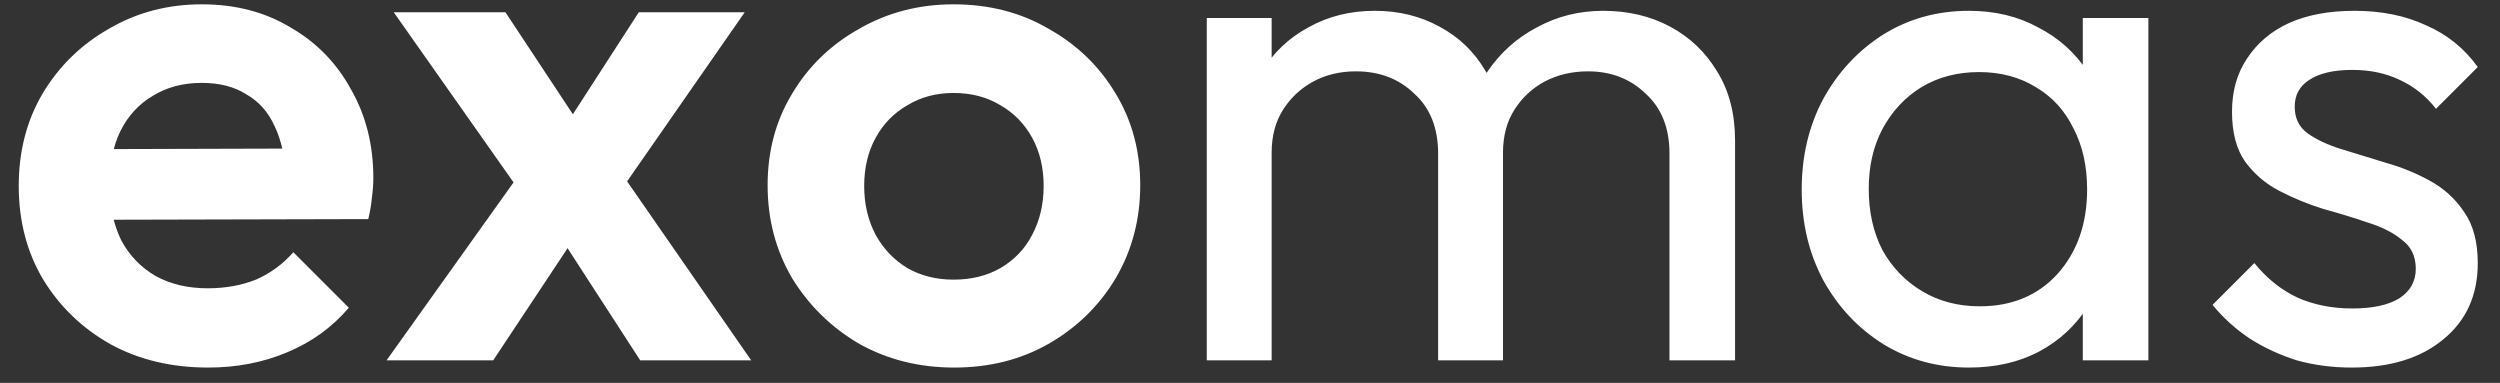 <svg width="111" height="17" viewBox="0 0 111 17" fill="none" xmlns="http://www.w3.org/2000/svg">
<rect x="0" y="0" width="111" height="17" fill="#333333" stroke="none"/>
<path d="M9.248 16.32C7.627 16.32 6.187 15.979 4.928 15.296C3.669 14.592 2.667 13.632 1.92 12.416C1.195 11.2 0.832 9.813 0.832 8.256C0.832 6.72 1.184 5.355 1.888 4.16C2.613 2.944 3.595 1.984 4.832 1.28C6.069 0.555 7.445 0.192 8.96 0.192C10.453 0.192 11.765 0.533 12.896 1.216C14.048 1.877 14.944 2.795 15.584 3.968C16.245 5.12 16.576 6.432 16.576 7.904C16.576 8.181 16.555 8.469 16.512 8.768C16.491 9.045 16.437 9.365 16.352 9.728L3.36 9.76V6.624L14.4 6.592L12.704 7.904C12.661 6.987 12.491 6.219 12.192 5.6C11.915 4.981 11.499 4.512 10.944 4.192C10.411 3.851 9.749 3.68 8.96 3.68C8.128 3.68 7.403 3.872 6.784 4.256C6.165 4.619 5.685 5.141 5.344 5.824C5.024 6.485 4.864 7.275 4.864 8.192C4.864 9.131 5.035 9.952 5.376 10.656C5.739 11.339 6.251 11.872 6.912 12.256C7.573 12.619 8.341 12.8 9.216 12.8C10.005 12.8 10.72 12.672 11.36 12.416C12 12.139 12.555 11.733 13.024 11.2L15.488 13.664C14.741 14.539 13.824 15.2 12.736 15.648C11.669 16.096 10.507 16.32 9.248 16.32ZM28.426 16L24.362 9.728L23.498 9.088L17.482 0.544H22.442L26.186 6.208L26.986 6.816L33.354 16H28.426ZM17.162 16L23.466 7.168L25.866 10.016L21.898 16H17.162ZM27.146 9.056L24.682 6.24L28.362 0.544H33.066L27.146 9.056ZM42.37 16.32C40.813 16.32 39.405 15.968 38.146 15.264C36.909 14.539 35.917 13.568 35.17 12.352C34.445 11.115 34.082 9.739 34.082 8.224C34.082 6.709 34.445 5.355 35.17 4.16C35.895 2.944 36.887 1.984 38.146 1.28C39.405 0.555 40.802 0.192 42.338 0.192C43.917 0.192 45.325 0.555 46.562 1.28C47.821 1.984 48.813 2.944 49.538 4.16C50.263 5.355 50.626 6.709 50.626 8.224C50.626 9.739 50.263 11.115 49.538 12.352C48.813 13.568 47.821 14.539 46.562 15.264C45.325 15.968 43.927 16.32 42.37 16.32ZM42.338 12.416C43.127 12.416 43.821 12.245 44.418 11.904C45.037 11.541 45.506 11.051 45.826 10.432C46.167 9.792 46.338 9.067 46.338 8.256C46.338 7.445 46.167 6.731 45.826 6.112C45.485 5.493 45.015 5.013 44.418 4.672C43.821 4.309 43.127 4.128 42.338 4.128C41.57 4.128 40.887 4.309 40.29 4.672C39.693 5.013 39.223 5.493 38.882 6.112C38.541 6.731 38.37 7.445 38.37 8.256C38.37 9.067 38.541 9.792 38.882 10.432C39.223 11.051 39.693 11.541 40.29 11.904C40.887 12.245 41.57 12.416 42.338 12.416ZM53.581 16V0.8H56.461V16H53.581ZM63.853 16V6.816C63.853 5.685 63.501 4.8 62.797 4.16C62.114 3.499 61.25 3.168 60.205 3.168C59.501 3.168 58.871 3.317 58.317 3.616C57.762 3.915 57.314 4.331 56.973 4.864C56.631 5.397 56.461 6.037 56.461 6.784L55.277 6.208C55.277 5.056 55.522 4.053 56.013 3.2C56.525 2.347 57.218 1.685 58.093 1.216C58.967 0.725 59.949 0.48 61.037 0.48C62.103 0.48 63.063 0.715 63.917 1.184C64.791 1.653 65.474 2.315 65.965 3.168C66.477 4.021 66.733 5.035 66.733 6.208V16H63.853ZM74.125 16V6.816C74.125 5.685 73.773 4.8 73.069 4.16C72.386 3.499 71.533 3.168 70.509 3.168C69.805 3.168 69.165 3.317 68.589 3.616C68.034 3.915 67.586 4.331 67.245 4.864C66.903 5.397 66.733 6.037 66.733 6.784L65.101 6.208C65.165 5.035 65.474 4.032 66.029 3.2C66.605 2.347 67.341 1.685 68.237 1.216C69.133 0.725 70.114 0.48 71.181 0.48C72.29 0.48 73.282 0.715 74.157 1.184C75.031 1.653 75.725 2.315 76.237 3.168C76.77 4.021 77.037 5.045 77.037 6.24V16H74.125ZM87.42 16.32C86.033 16.32 84.774 15.979 83.644 15.296C82.513 14.592 81.617 13.643 80.956 12.448C80.316 11.253 79.996 9.909 79.996 8.416C79.996 6.923 80.316 5.579 80.956 4.384C81.617 3.189 82.502 2.24 83.612 1.536C84.742 0.832 86.012 0.48 87.42 0.48C88.572 0.48 89.596 0.725 90.492 1.216C91.409 1.685 92.145 2.347 92.7 3.2C93.254 4.032 93.564 5.003 93.628 6.112V10.688C93.564 11.776 93.254 12.747 92.7 13.6C92.166 14.453 91.441 15.125 90.524 15.616C89.628 16.085 88.593 16.32 87.42 16.32ZM87.9 13.6C89.329 13.6 90.481 13.12 91.356 12.16C92.23 11.179 92.668 9.931 92.668 8.416C92.668 7.371 92.465 6.464 92.06 5.696C91.676 4.907 91.121 4.299 90.396 3.872C89.67 3.424 88.828 3.2 87.868 3.2C86.908 3.2 86.054 3.424 85.308 3.872C84.582 4.32 84.006 4.939 83.58 5.728C83.174 6.496 82.972 7.381 82.972 8.384C82.972 9.408 83.174 10.315 83.58 11.104C84.006 11.872 84.593 12.48 85.34 12.928C86.086 13.376 86.94 13.6 87.9 13.6ZM92.476 16V11.904L93.02 8.192L92.476 4.512V0.8H95.388V16H92.476ZM104.413 16.32C103.559 16.32 102.749 16.213 101.981 16C101.234 15.765 100.541 15.445 99.901 15.04C99.261 14.613 98.706 14.112 98.237 13.536L100.093 11.68C100.647 12.363 101.287 12.875 102.013 13.216C102.738 13.536 103.549 13.696 104.445 13.696C105.341 13.696 106.034 13.547 106.525 13.248C107.015 12.928 107.261 12.491 107.261 11.936C107.261 11.381 107.058 10.955 106.653 10.656C106.269 10.336 105.767 10.08 105.149 9.888C104.53 9.675 103.869 9.472 103.165 9.28C102.482 9.067 101.831 8.8 101.213 8.48C100.594 8.16 100.082 7.723 99.677 7.168C99.293 6.613 99.101 5.877 99.101 4.96C99.101 4.043 99.325 3.253 99.773 2.592C100.221 1.909 100.839 1.387 101.629 1.024C102.439 0.661 103.41 0.48 104.541 0.48C105.735 0.48 106.791 0.693 107.709 1.12C108.647 1.525 109.415 2.144 110.013 2.976L108.157 4.832C107.73 4.277 107.197 3.851 106.557 3.552C105.938 3.253 105.234 3.104 104.445 3.104C103.613 3.104 102.973 3.253 102.525 3.552C102.098 3.829 101.885 4.224 101.885 4.736C101.885 5.248 102.077 5.643 102.461 5.92C102.845 6.197 103.346 6.432 103.965 6.624C104.605 6.816 105.266 7.019 105.949 7.232C106.631 7.424 107.282 7.691 107.901 8.032C108.519 8.373 109.021 8.832 109.405 9.408C109.81 9.984 110.013 10.741 110.013 11.68C110.013 13.109 109.501 14.24 108.477 15.072C107.474 15.904 106.119 16.32 104.413 16.32Z" fill="white"/>
</svg>
